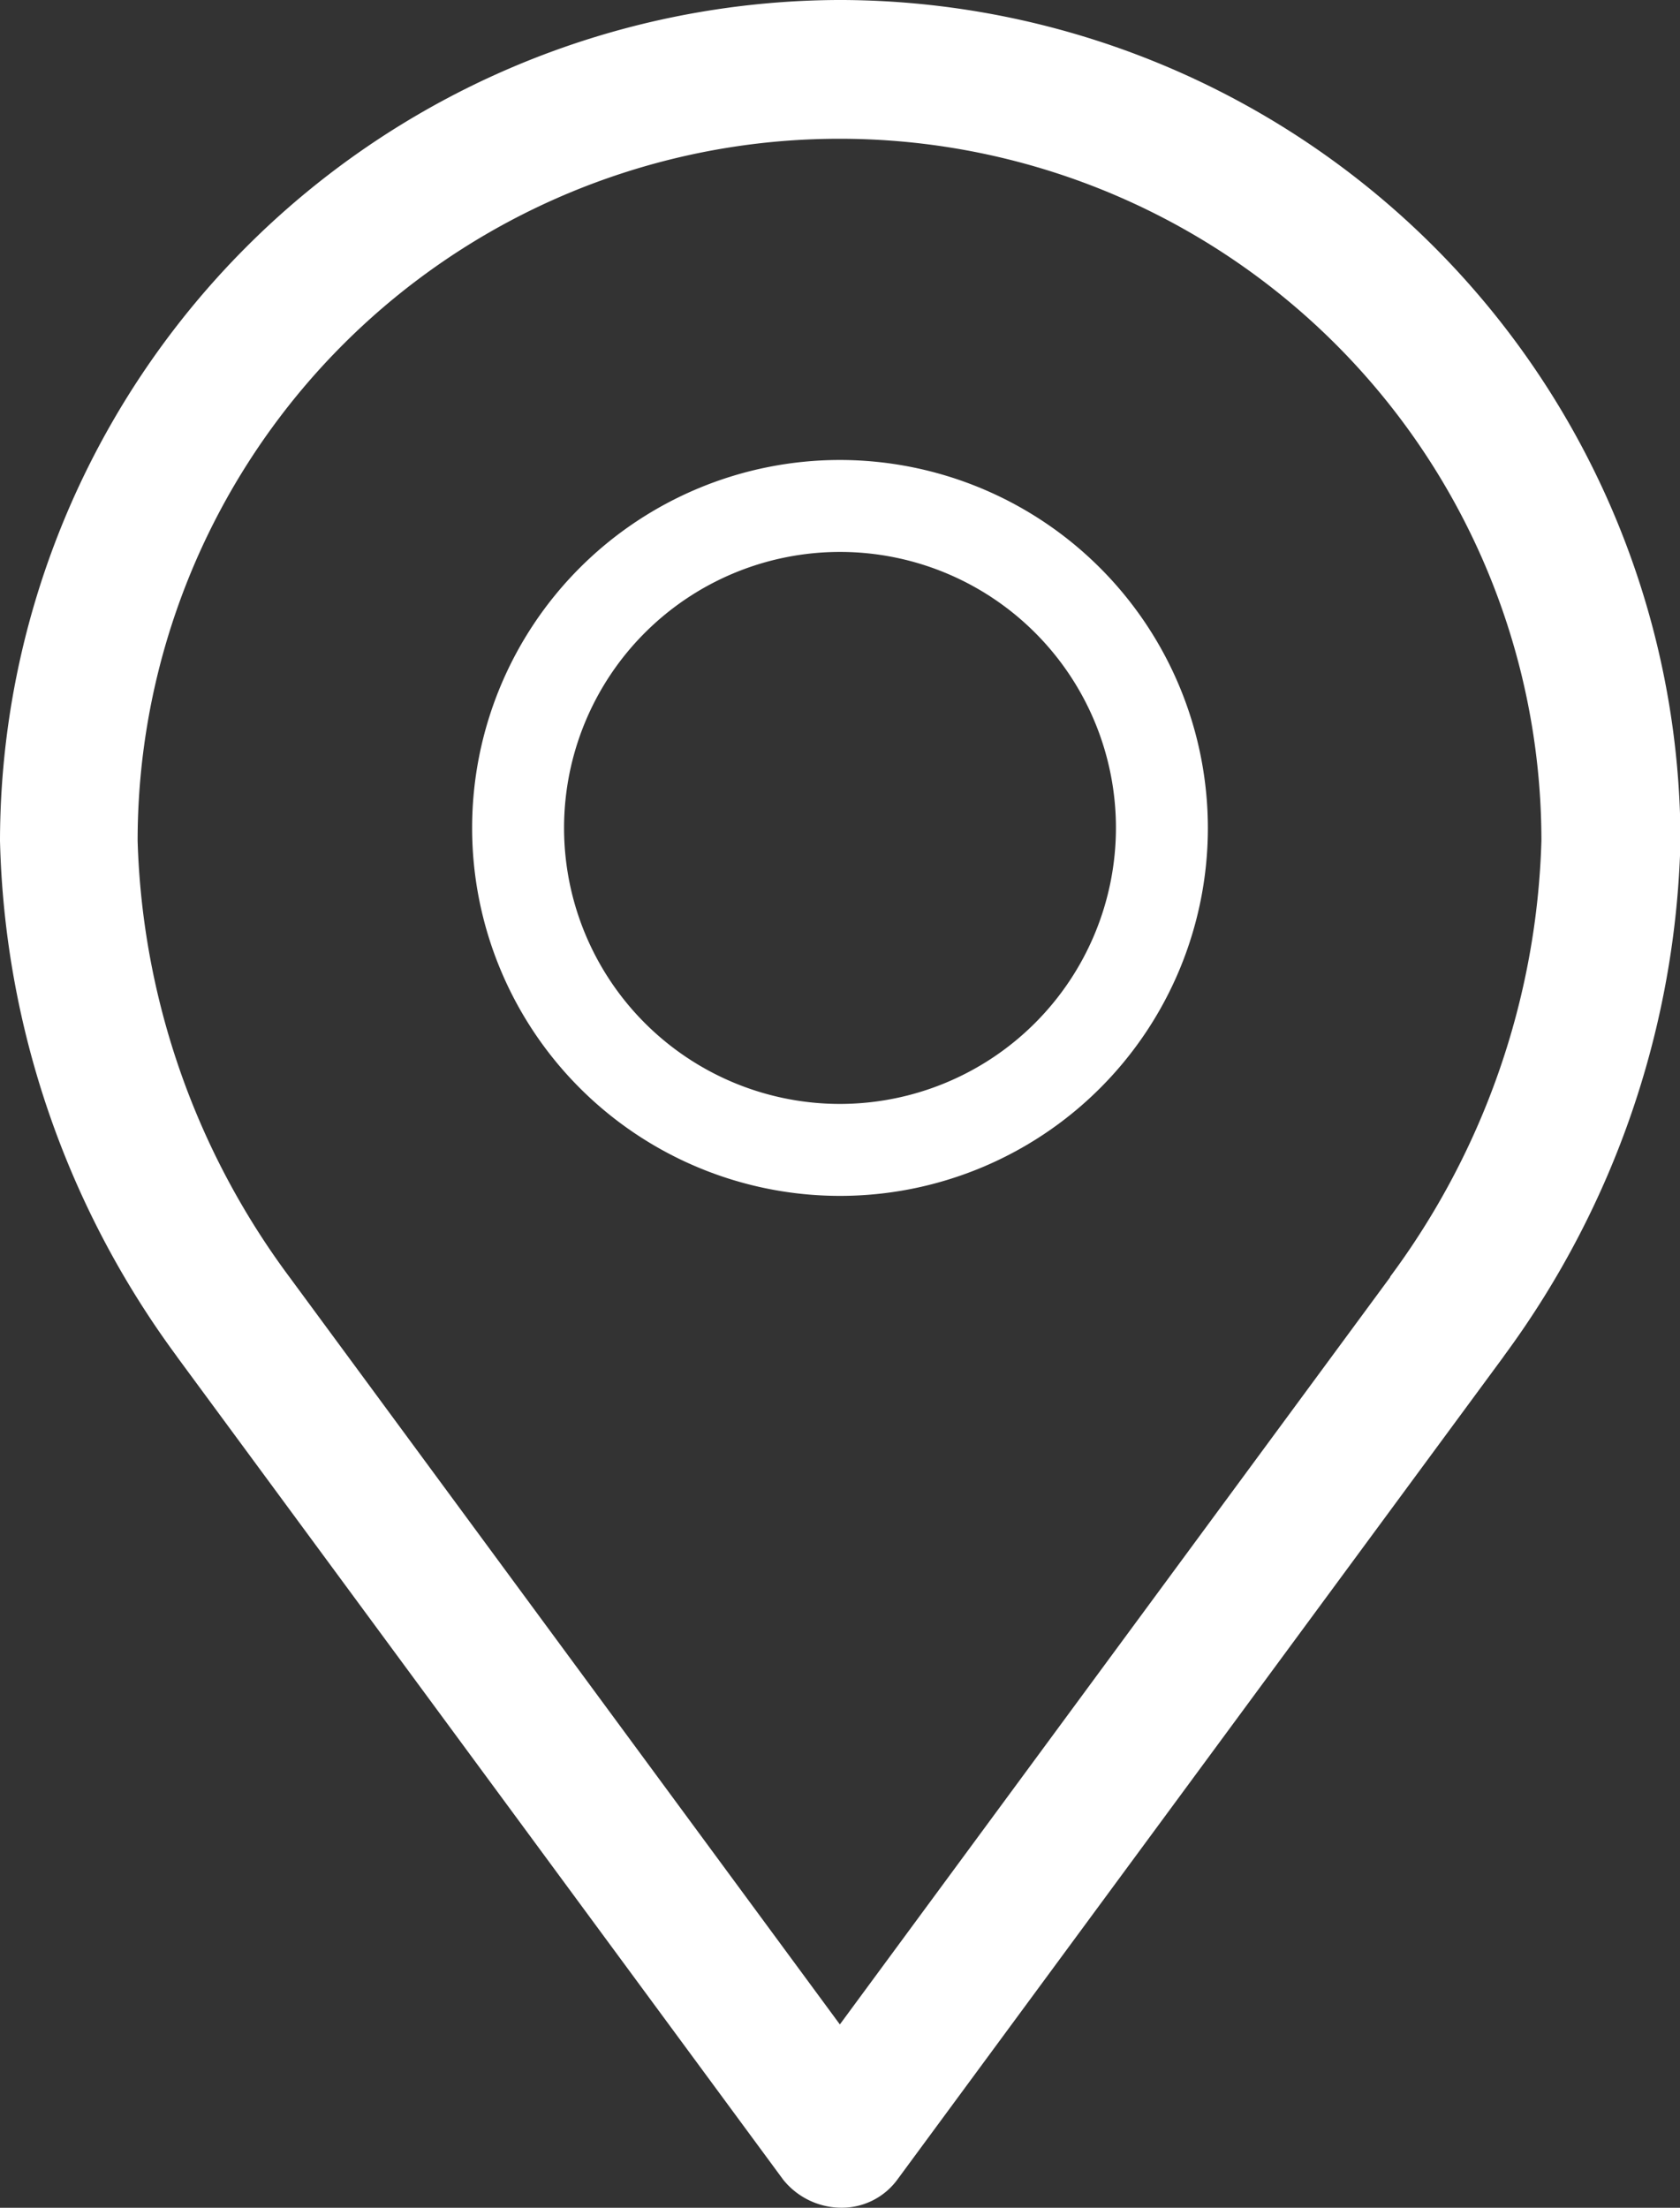 <?xml version="1.0" encoding="UTF-8"?>
<svg xmlns="http://www.w3.org/2000/svg" xmlns:xlink="http://www.w3.org/1999/xlink" id="Groupe_165" data-name="Groupe 165" width="24.414" height="32.077" viewBox="0 0 24.414 32.077">
  <rect x="0" y="0" width="24.414" height="32.077" fill="#333333" stroke="none"/>
  <defs>
    <clipPath id="clip-path">
      <rect id="Rectangle_167" data-name="Rectangle 167" width="24.414" height="32.077" fill="#fff"></rect>
    </clipPath>
  </defs>
  <g id="Groupe_163" data-name="Groupe 163" clip-path="url(#clip-path)">
    <path id="Tracé_285" data-name="Tracé 285" d="M112.29,104.167a5.346,5.346,0,1,0,5.346,5.346,5.352,5.352,0,0,0-5.346-5.346m0,9.356a4.01,4.01,0,1,1,4.01-4.01,4.014,4.014,0,0,1-4.01,4.01" transform="translate(-100.083 -97.484)" fill="#fff"></path>
    <path id="Tracé_286" data-name="Tracé 286" d="M12.247,0h-.08A12.236,12.236,0,0,0,0,12.216a13.138,13.138,0,0,0,2.558,7.475l.023.033,8.8,11.944a1.089,1.089,0,0,0,.852.408,1,1,0,0,0,.807-.408l8.8-11.944.023-.033a13.138,13.138,0,0,0,2.558-7.475A12.236,12.236,0,0,0,12.247,0m7.958,18.552h0l-8,10.861-8-10.861h0A11.159,11.159,0,0,1,2,12.216a10.2,10.2,0,1,1,20.4,0,11.159,11.159,0,0,1-2.2,6.336" transform="translate(0)" fill="#fff"></path>
  </g>
</svg>

